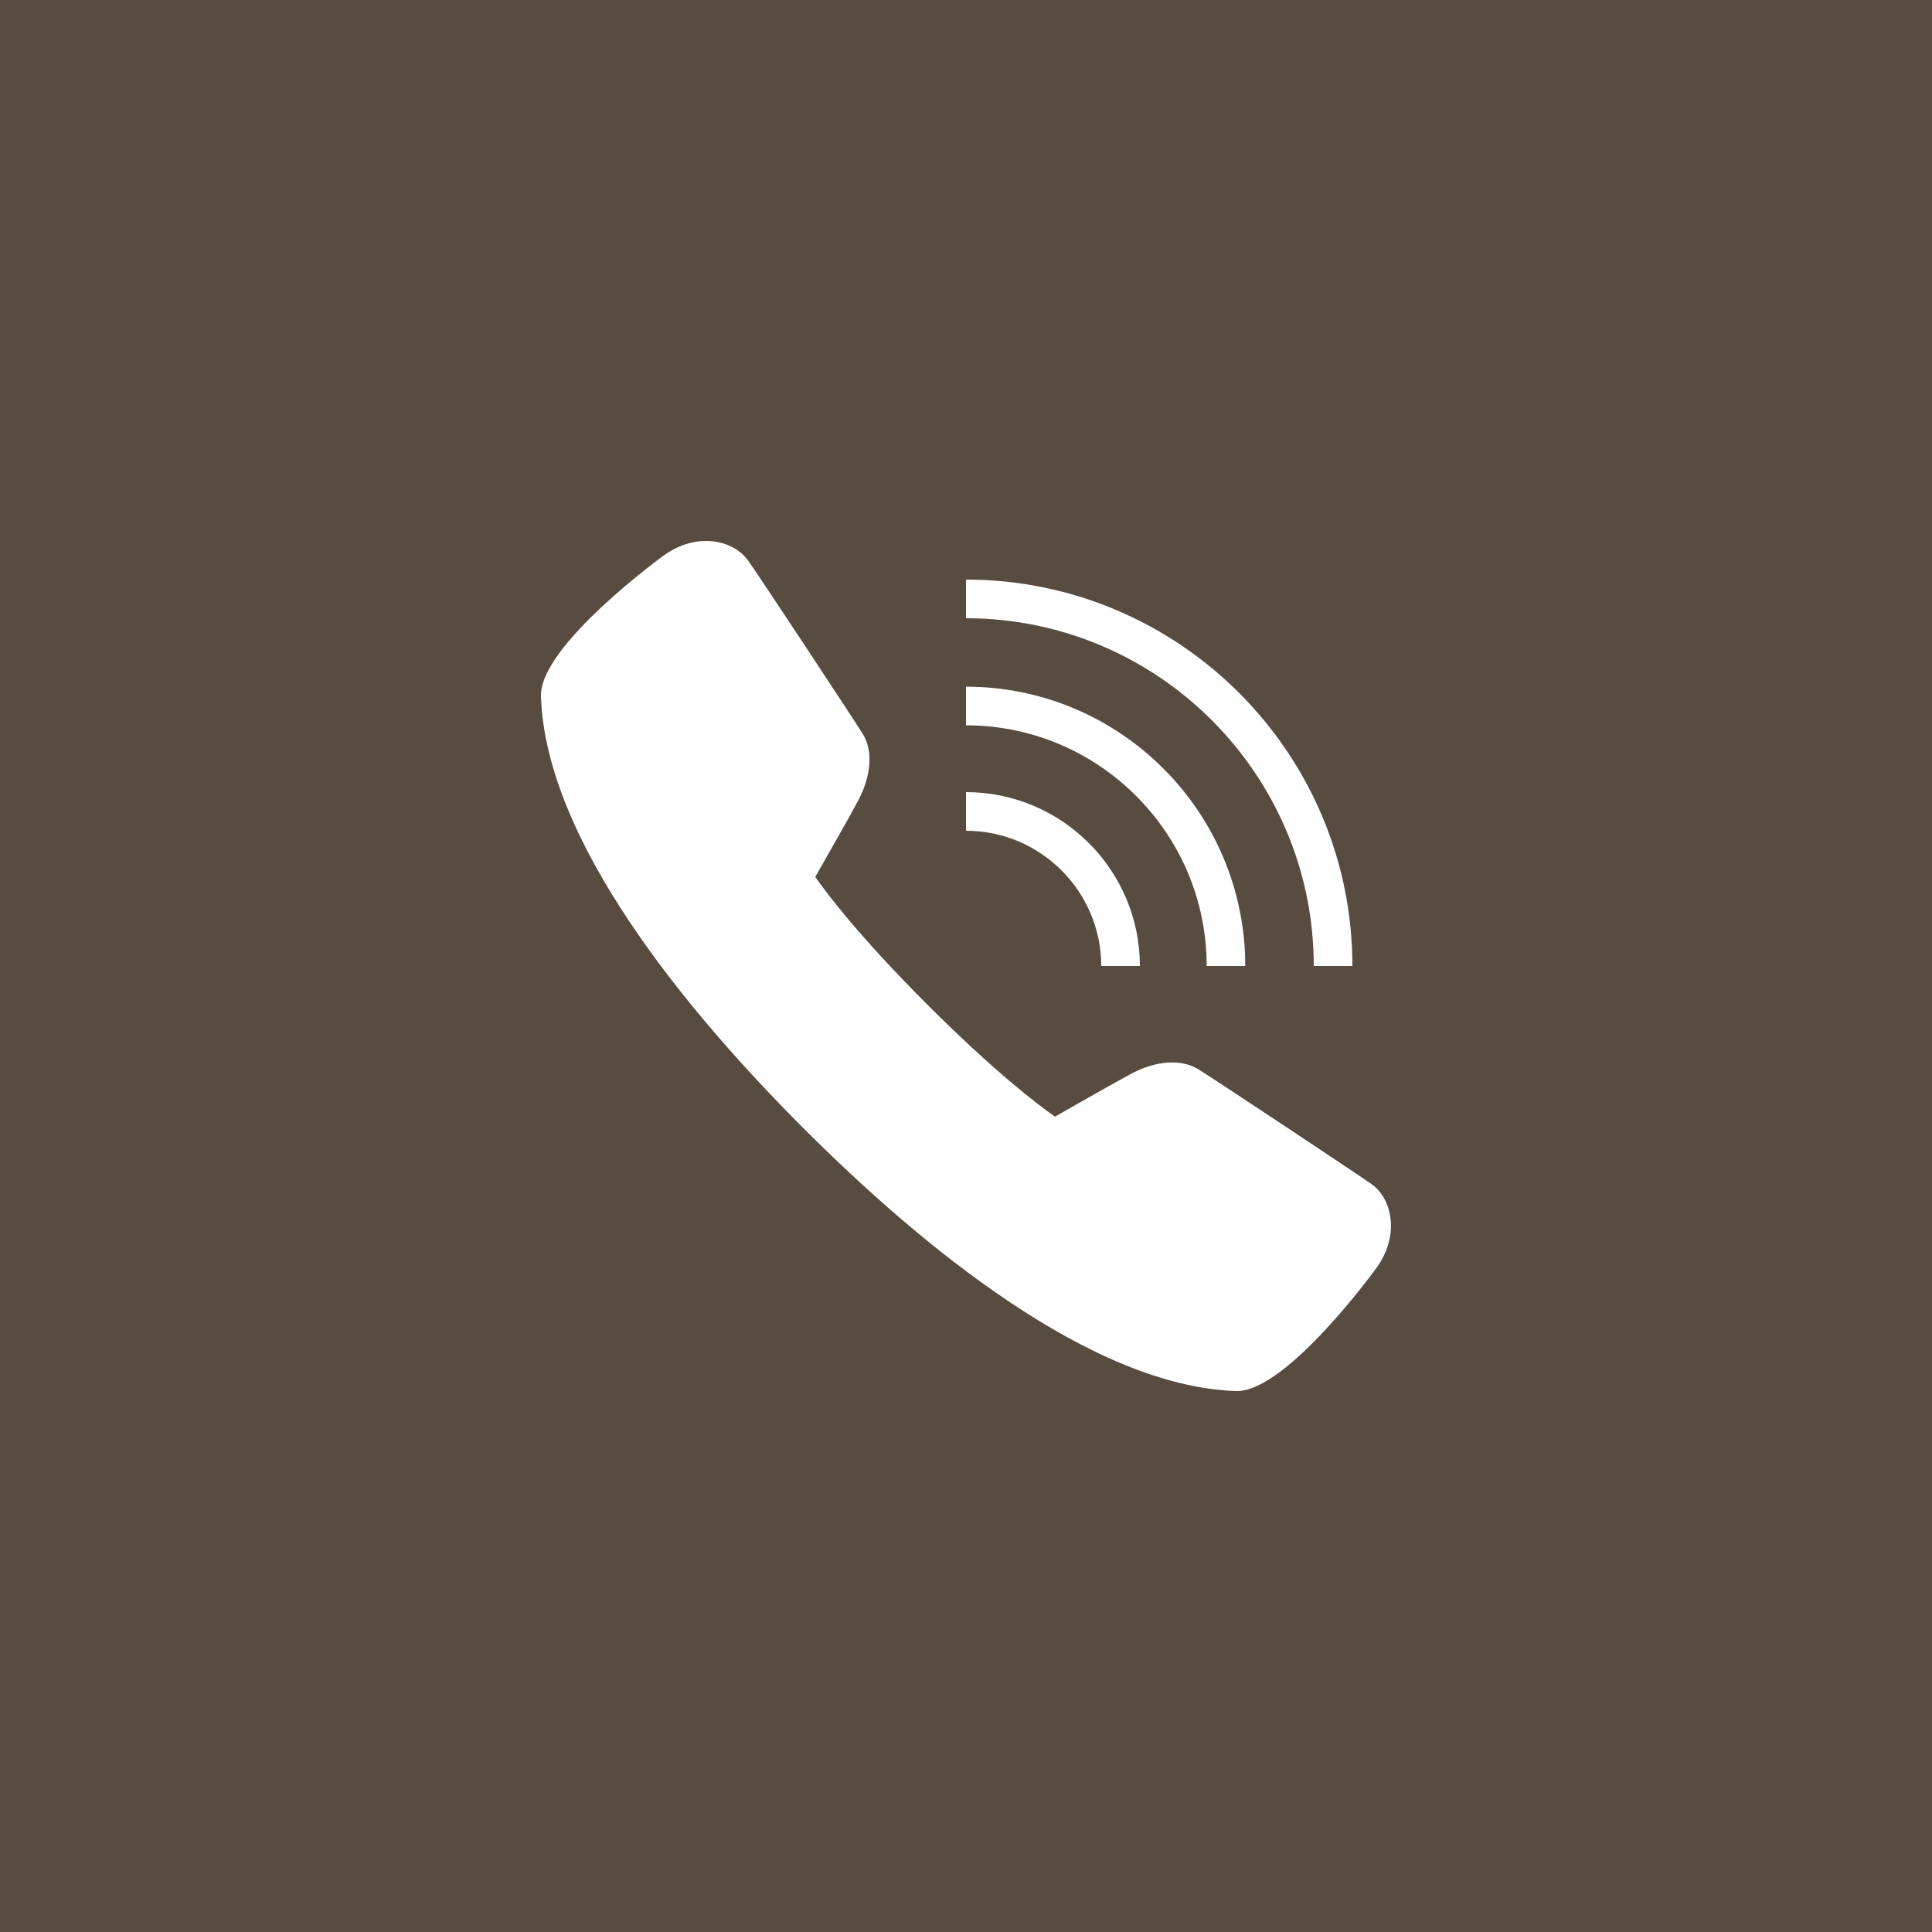<svg width="40" height="40" viewBox="0 0 40 40" fill="none" xmlns="http://www.w3.org/2000/svg">
<rect width="40" height="40" fill="#574C3F"/>
<path d="M14.526 11.203C14.283 11.219 14.02 11.306 13.77 11.481C13.743 11.498 11.167 13.366 11.2 14.414C11.295 17.408 14.209 20.931 16.637 23.361C19.065 25.788 22.587 28.702 25.593 28.8H25.612C26.653 28.8 28.497 26.255 28.514 26.23C28.723 25.931 28.823 25.589 28.793 25.266C28.765 24.945 28.618 24.67 28.39 24.511C28.118 24.32 25.167 22.358 24.808 22.137C24.456 21.922 23.94 21.956 23.428 22.227C23.139 22.38 22.254 22.883 21.842 23.119C21.478 22.864 20.59 22.189 19.2 20.799C17.808 19.408 17.133 18.519 16.879 18.156C17.115 17.744 17.618 16.859 17.77 16.57C18.045 16.05 18.078 15.53 17.856 15.183C17.645 14.847 15.692 11.887 15.486 11.602C15.295 11.338 14.934 11.174 14.526 11.203ZM20 12V12.8C23.97 12.8 27.2 16.03 27.2 20H28C28 15.589 24.411 12 20 12ZM20 14.217V15.017C22.748 15.017 24.983 17.253 24.983 20H25.782C25.782 16.811 23.189 14.217 20 14.217ZM20 16.4V17.2C21.543 17.2 22.8 18.456 22.8 20H23.6C23.6 18.014 21.984 16.4 20 16.4Z" fill="white"/>
</svg>
